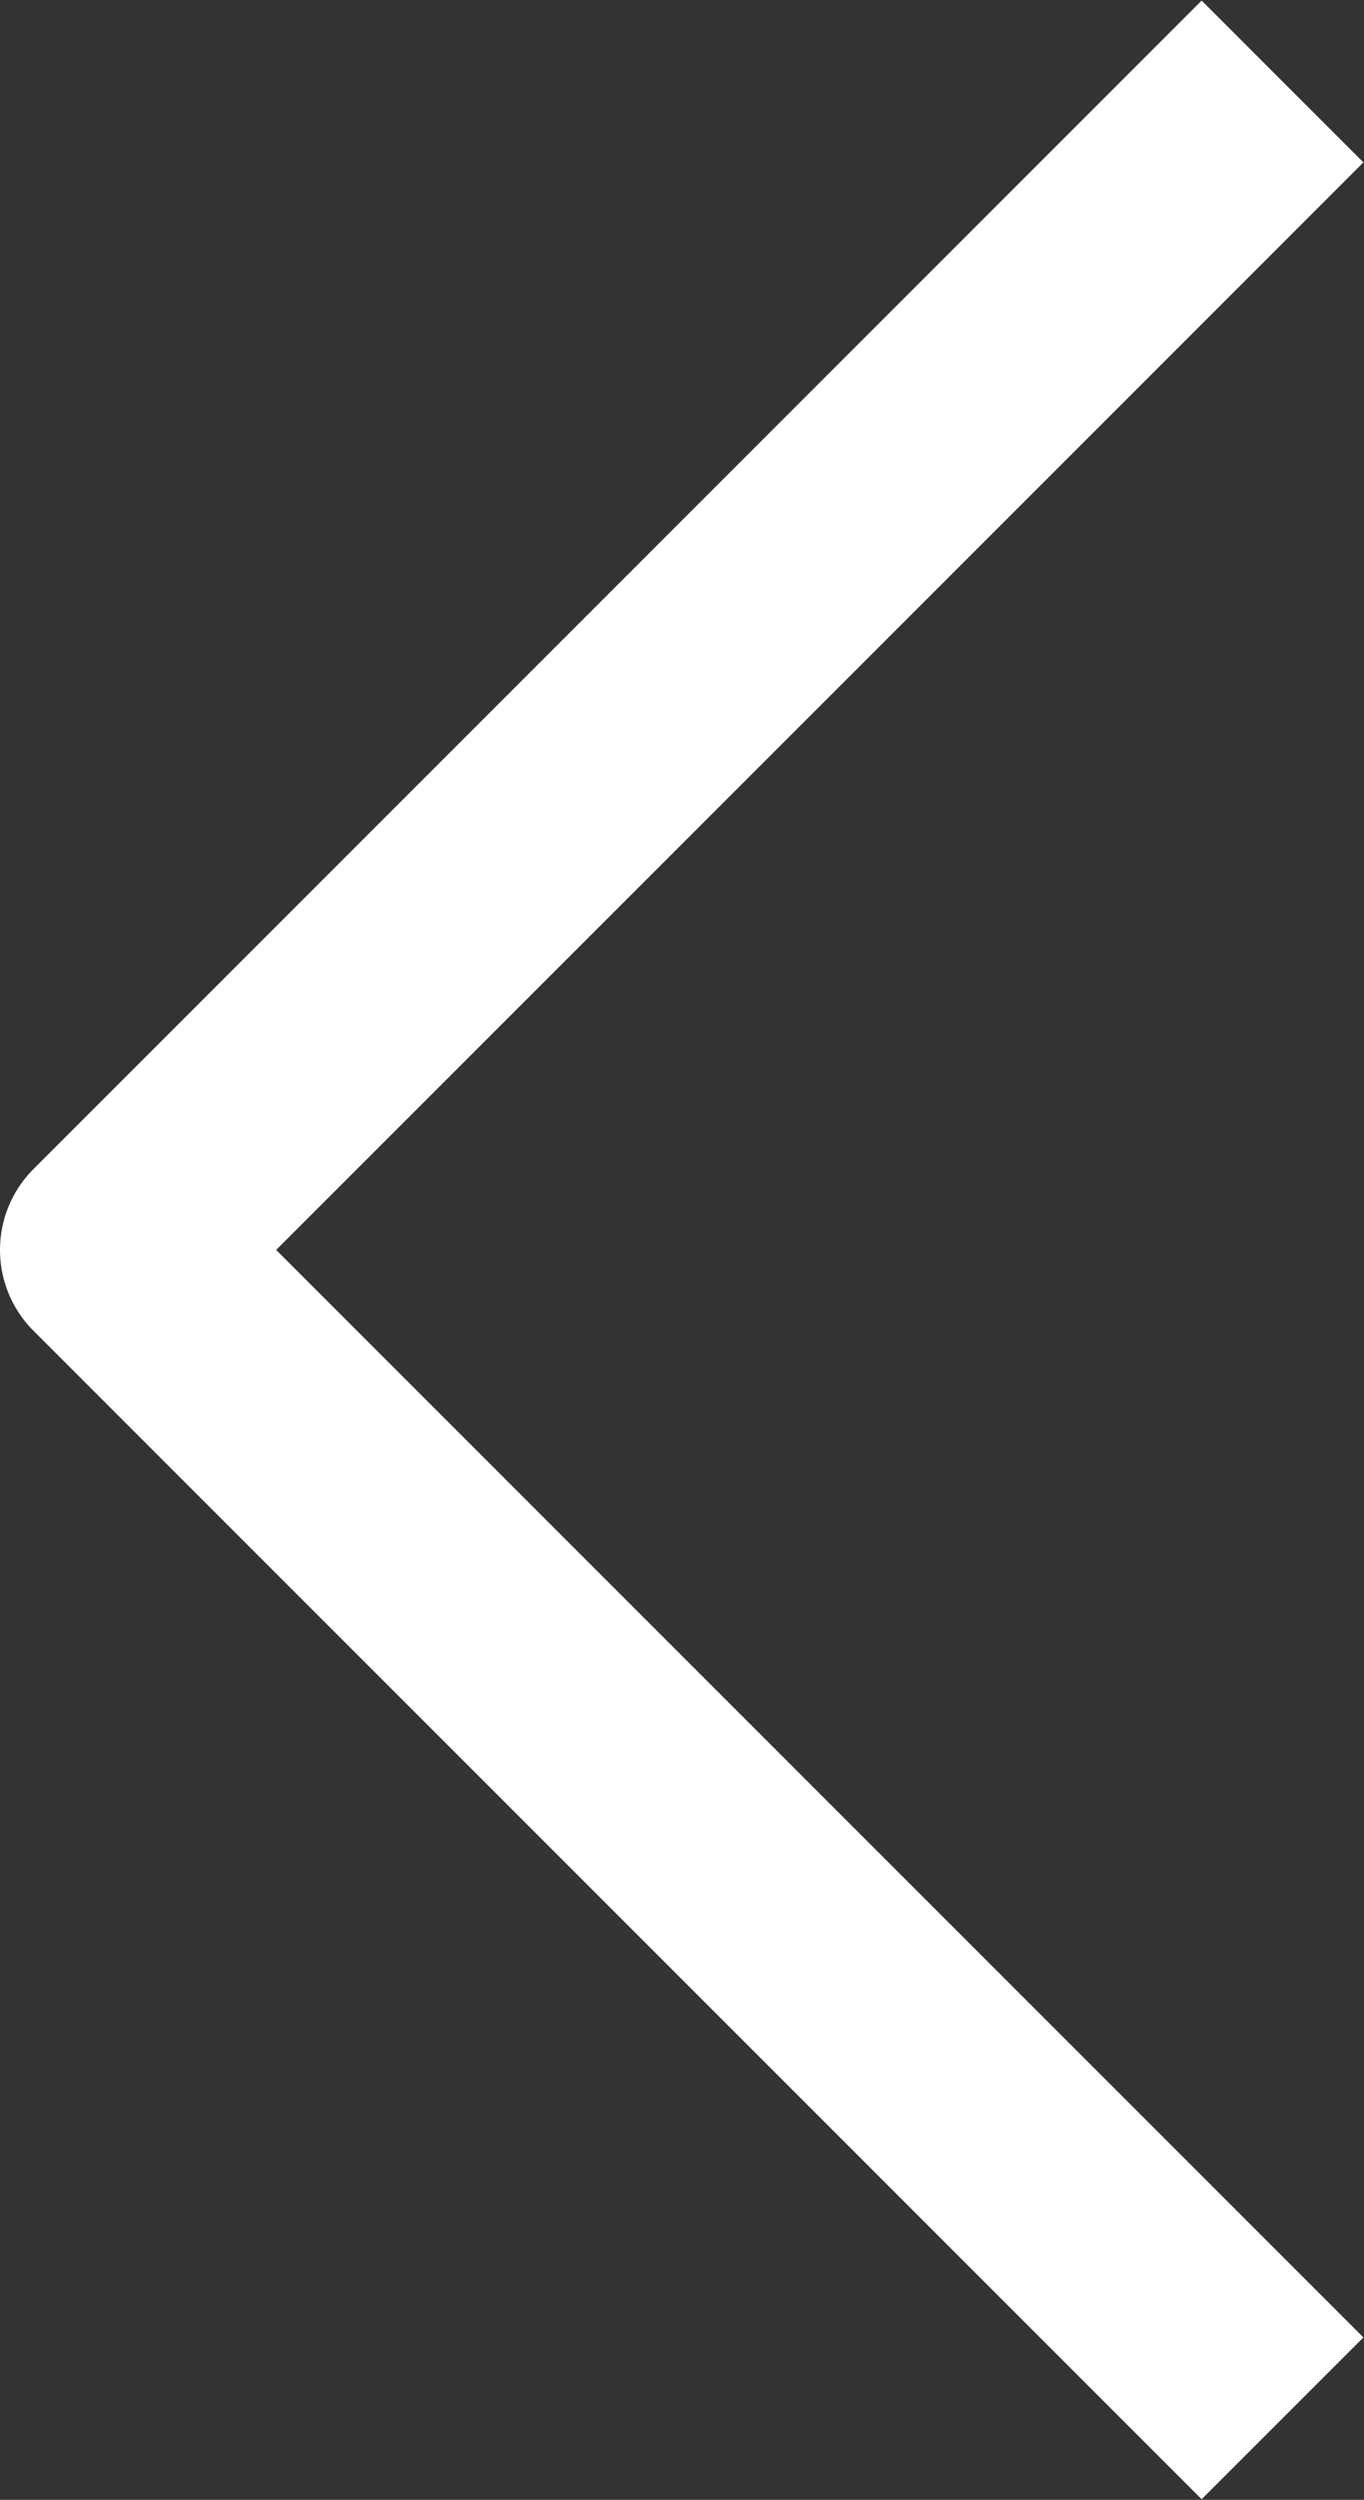 <svg xmlns="http://www.w3.org/2000/svg" xmlns:xlink="http://www.w3.org/1999/xlink" viewBox="0 0 11.09 20.32"><rect x="0" y="0" width="11.09" height="20.32" fill="#333333" stroke="none"/><defs><style>.cls-1,.cls-3{fill:none;}.cls-2{clip-path:url(#clip-path);}.cls-3{stroke:#fff;stroke-linecap:square;stroke-linejoin:round;stroke-width:1.86px;}</style><clipPath id="clip-path" transform="translate(0 0)"><rect class="cls-1" width="11.09" height="20.32"/></clipPath></defs><title>2Element 1</title><g id="Ebene_2" data-name="Ebene 2"><g id="Ebene_1-2" data-name="Ebene 1"><g class="cls-2"><polyline class="cls-3" points="9.77 1.32 0.93 10.16 9.77 19"/></g></g></g></svg>